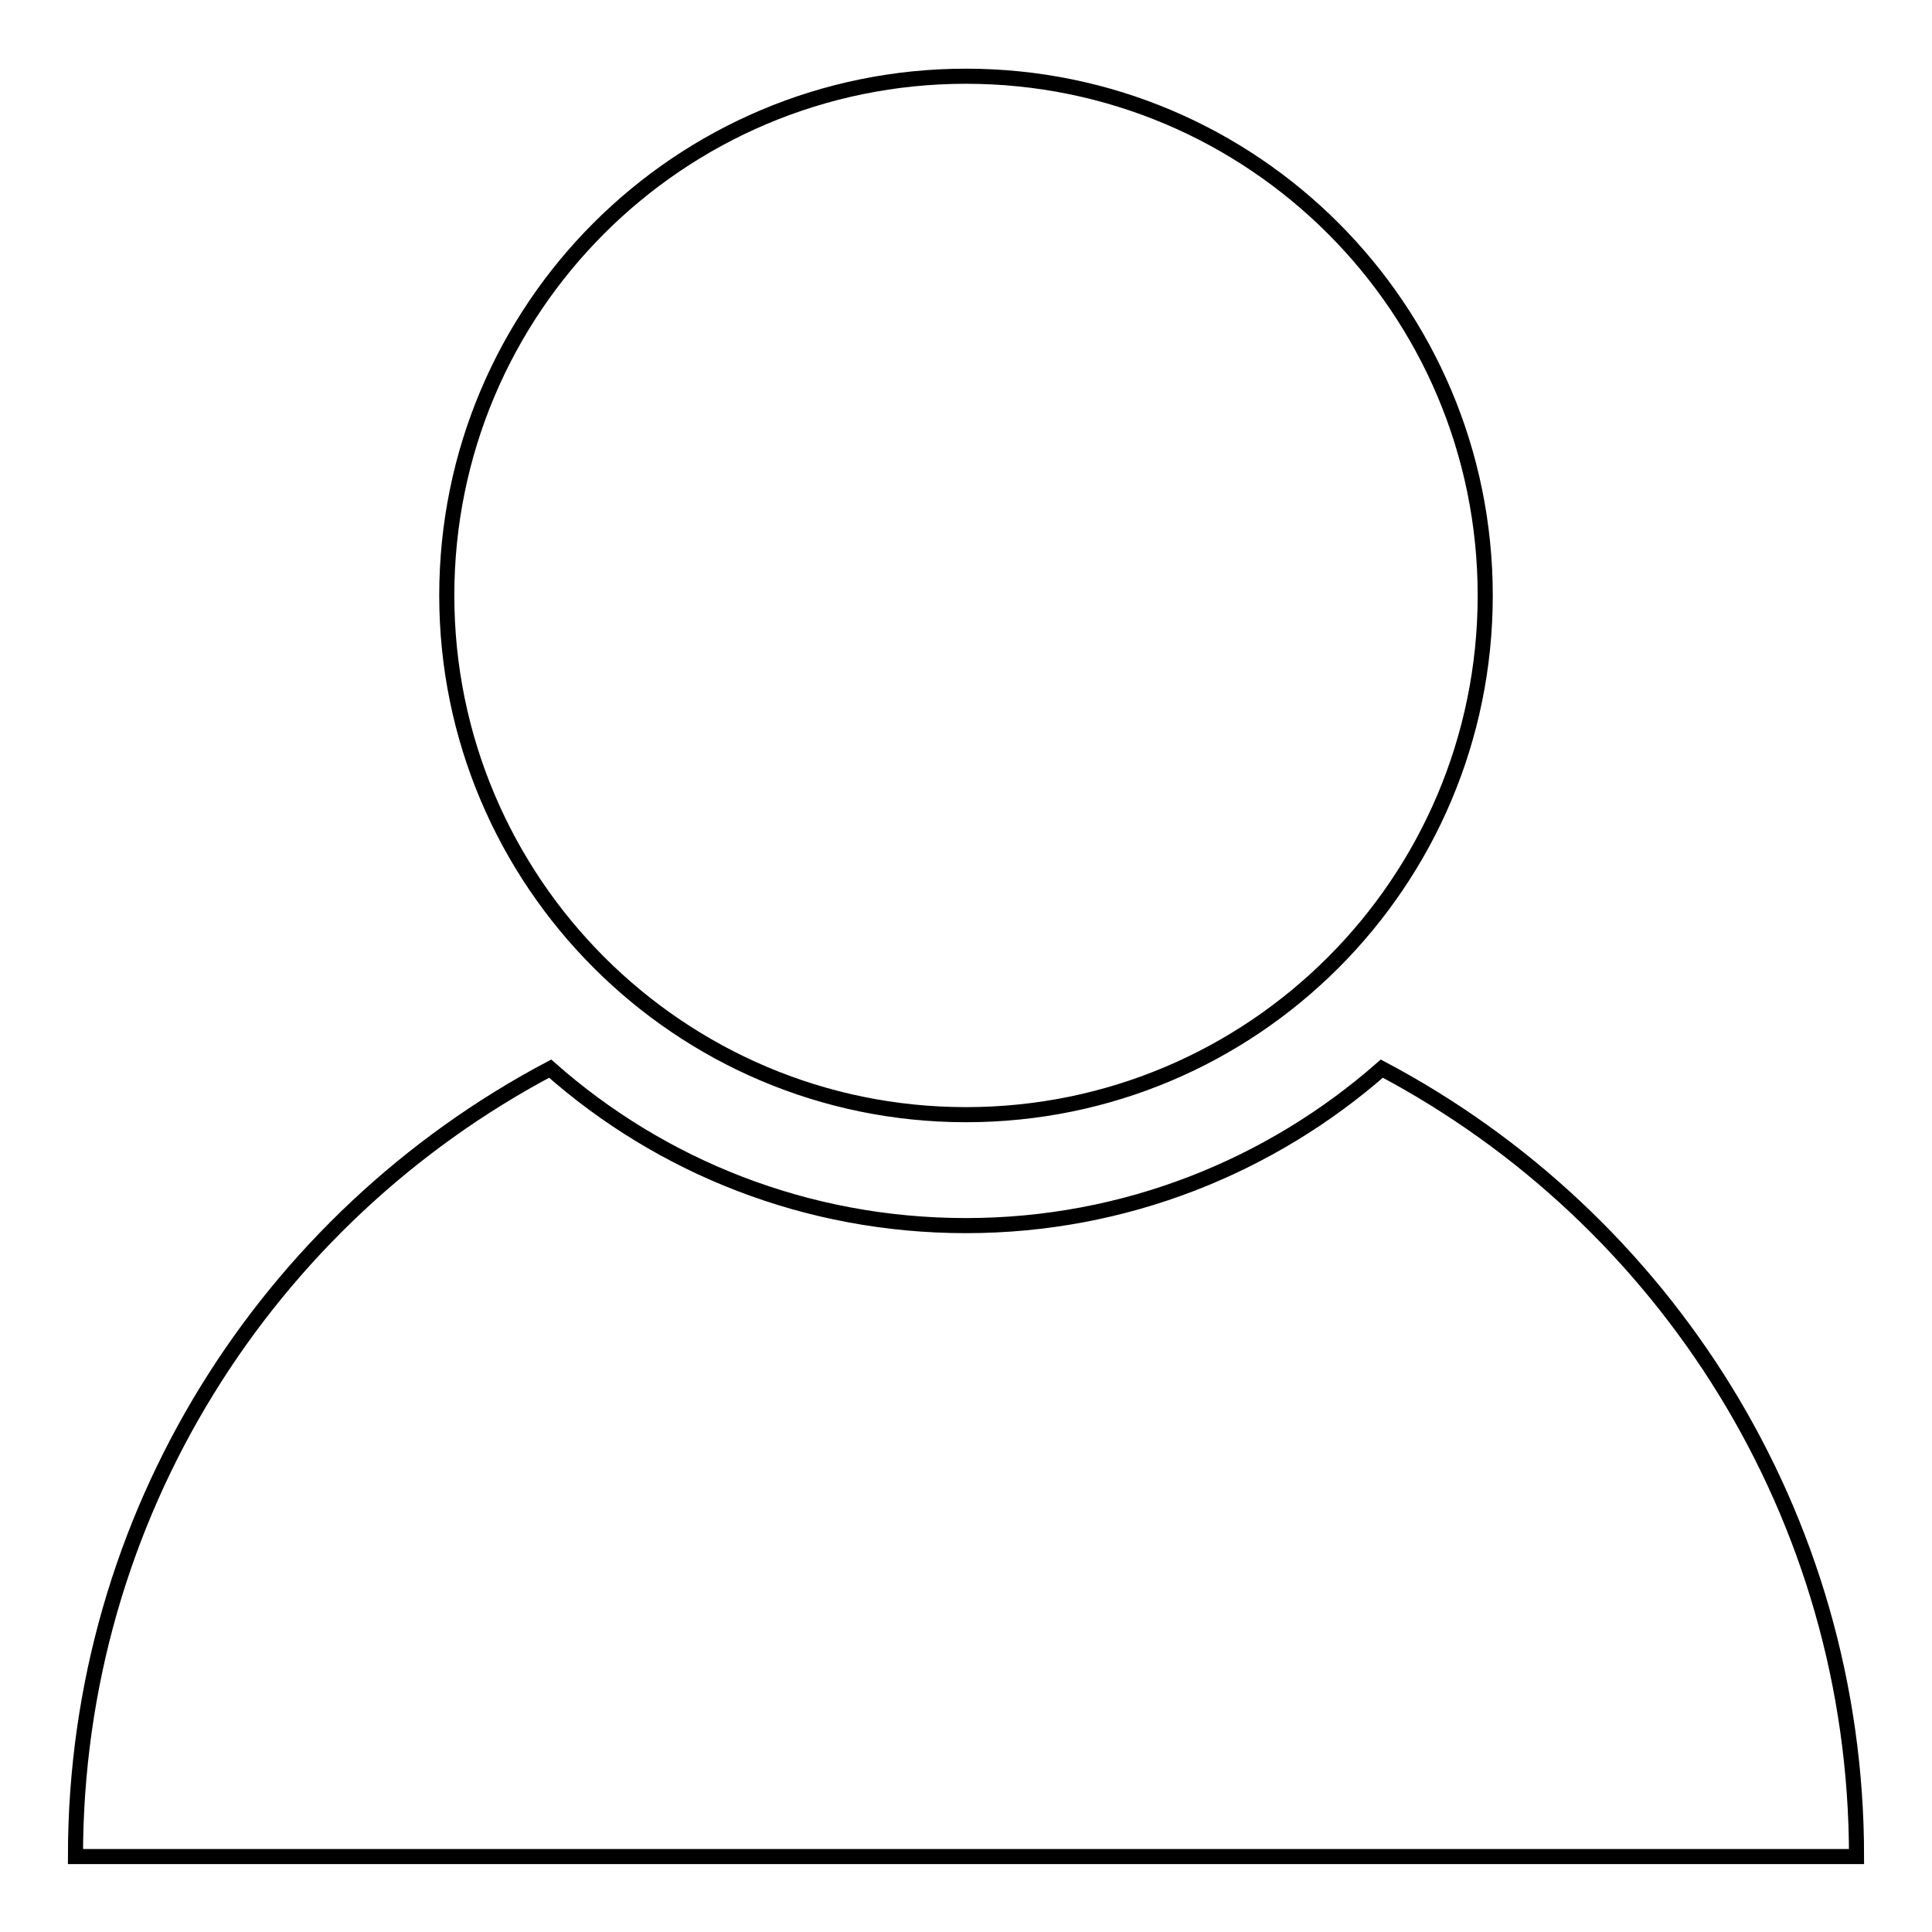 <?xml version="1.0" encoding="utf-8"?>
<!-- Svg Vector Icons : http://www.onlinewebfonts.com/icon -->
<!DOCTYPE svg PUBLIC "-//W3C//DTD SVG 1.1//EN" "http://www.w3.org/Graphics/SVG/1.1/DTD/svg11.dtd">
<svg version="1.1" xmlns="http://www.w3.org/2000/svg" xmlns:xlink="http://www.w3.org/1999/xlink" x="0px" y="0px" viewBox="0 0 256 256" enable-background="new 0 0 256 256" xml:space="preserve">
<g> <path stroke-width="2" fill-opacity="0" stroke="#000000"  d="M128,147.7c38,0,68.8-30.8,68.8-68.8c0-38-30.8-68.8-68.8-68.8c-38,0-68.8,30.8-68.8,68.8 C59.2,116.8,90,147.7,128,147.7L128,147.7z M183.1,141.6c-14.7,12.9-34,20.8-55.1,20.8c-21.1,0-40.4-7.8-55.1-20.8 C35.5,161.4,10,200.7,10,246h236C246,200.7,220.5,161.4,183.1,141.6L183.1,141.6z"/></g>
</svg>